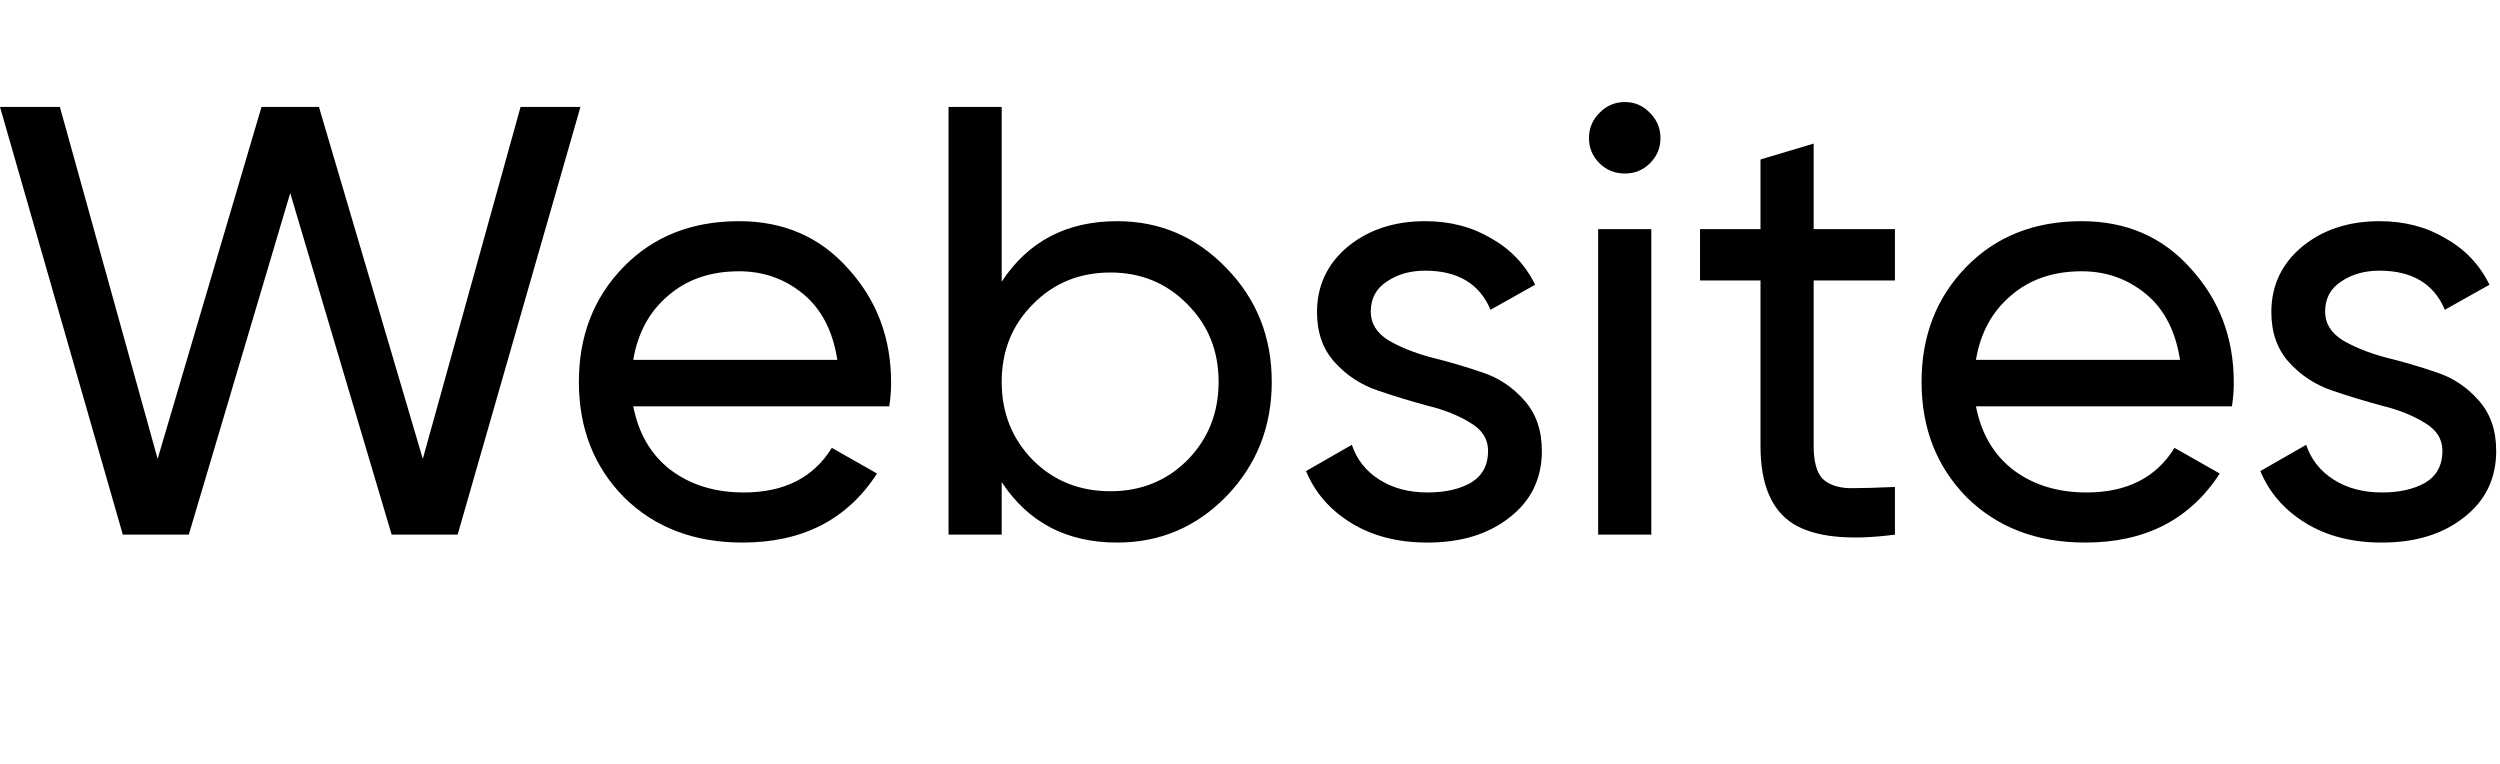 <svg width="491" height="150" viewBox="0 0 491 150" fill="none" xmlns="http://www.w3.org/2000/svg">
<path d="M24.12 105L0 21H11.76L30.96 90.12L51.36 21H62.64L83.04 90.12L102.24 21H114L89.88 105H76.92L57 37.92L37.08 105H24.12ZM124.372 79.8C125.412 85.16 127.852 89.32 131.692 92.28C135.612 95.24 140.412 96.72 146.092 96.72C154.012 96.72 159.772 93.8 163.372 87.96L172.252 93C166.412 102.04 157.612 106.56 145.852 106.56C136.332 106.56 128.572 103.6 122.572 97.68C116.652 91.68 113.692 84.12 113.692 75C113.692 65.96 116.612 58.44 122.452 52.44C128.292 46.44 135.852 43.44 145.132 43.44C153.932 43.44 161.092 46.56 166.612 52.8C172.212 58.96 175.012 66.4 175.012 75.12C175.012 76.64 174.892 78.2 174.652 79.8H124.372ZM145.132 53.28C139.532 53.28 134.892 54.88 131.212 58.08C127.532 61.2 125.252 65.4 124.372 70.68H164.452C163.572 65 161.332 60.68 157.732 57.72C154.132 54.76 149.932 53.28 145.132 53.28ZM219.412 43.44C227.812 43.44 234.973 46.52 240.893 52.68C246.813 58.76 249.773 66.2 249.773 75C249.773 83.8 246.813 91.28 240.893 97.44C234.973 103.52 227.812 106.56 219.412 106.56C209.492 106.56 201.932 102.6 196.732 94.68V105H186.292V21H196.732V55.32C201.932 47.4 209.492 43.44 219.412 43.44ZM218.092 96.48C224.092 96.48 229.132 94.44 233.212 90.36C237.292 86.2 239.333 81.08 239.333 75C239.333 68.92 237.292 63.84 233.212 59.76C229.132 55.6 224.092 53.52 218.092 53.52C212.012 53.52 206.932 55.6 202.852 59.76C198.772 63.84 196.732 68.92 196.732 75C196.732 81.08 198.772 86.2 202.852 90.36C206.932 94.44 212.012 96.48 218.092 96.48ZM269.221 61.2C269.221 63.52 270.381 65.4 272.701 66.84C275.021 68.2 277.821 69.32 281.101 70.2C284.381 71 287.661 71.96 290.941 73.08C294.221 74.12 297.021 75.96 299.341 78.6C301.661 81.16 302.821 84.48 302.821 88.56C302.821 94 300.701 98.36 296.461 101.64C292.301 104.92 286.941 106.56 280.381 106.56C274.541 106.56 269.541 105.28 265.381 102.72C261.221 100.16 258.261 96.76 256.501 92.52L265.501 87.36C266.461 90.24 268.261 92.52 270.901 94.2C273.541 95.88 276.701 96.72 280.381 96.72C283.821 96.72 286.661 96.08 288.901 94.8C291.141 93.44 292.261 91.36 292.261 88.56C292.261 86.24 291.101 84.4 288.781 83.04C286.461 81.6 283.661 80.48 280.381 79.68C277.101 78.8 273.821 77.8 270.541 76.68C267.261 75.56 264.461 73.72 262.141 71.16C259.821 68.6 258.661 65.32 258.661 61.32C258.661 56.12 260.661 51.84 264.661 48.48C268.741 45.12 273.821 43.44 279.901 43.44C284.781 43.44 289.101 44.56 292.861 46.8C296.701 48.96 299.581 52 301.501 55.92L292.741 60.84C290.581 55.72 286.301 53.16 279.901 53.16C276.941 53.16 274.421 53.88 272.341 55.32C270.261 56.68 269.221 58.64 269.221 61.2ZM319.156 34.08C317.156 34.08 315.476 33.4 314.116 32.04C312.756 30.68 312.076 29.04 312.076 27.12C312.076 25.2 312.756 23.56 314.116 22.2C315.476 20.76 317.156 20.04 319.156 20.04C321.076 20.04 322.716 20.76 324.076 22.2C325.436 23.56 326.116 25.2 326.116 27.12C326.116 29.04 325.436 30.68 324.076 32.04C322.716 33.4 321.076 34.08 319.156 34.08ZM313.876 105V45H324.316V105H313.876ZM372.163 55.08H356.203V87.6C356.203 90.56 356.763 92.68 357.883 93.96C359.083 95.16 360.883 95.8 363.283 95.88C365.683 95.88 368.643 95.8 372.163 95.64V105C363.043 106.2 356.363 105.48 352.123 102.84C347.883 100.12 345.763 95.04 345.763 87.6V55.08H333.883V45H345.763V31.32L356.203 28.2V45H372.163V55.08ZM388.076 79.8C389.116 85.16 391.556 89.32 395.396 92.28C399.316 95.24 404.116 96.72 409.796 96.72C417.716 96.72 423.476 93.8 427.076 87.96L435.956 93C430.116 102.04 421.316 106.56 409.556 106.56C400.036 106.56 392.276 103.6 386.276 97.68C380.356 91.68 377.396 84.12 377.396 75C377.396 65.96 380.316 58.44 386.156 52.44C391.996 46.44 399.556 43.44 408.836 43.44C417.636 43.44 424.796 46.56 430.316 52.8C435.916 58.96 438.716 66.4 438.716 75.12C438.716 76.64 438.596 78.2 438.356 79.8H388.076ZM408.836 53.28C403.236 53.28 398.596 54.88 394.916 58.08C391.236 61.2 388.956 65.4 388.076 70.68H428.156C427.276 65 425.036 60.68 421.436 57.72C417.836 54.76 413.636 53.28 408.836 53.28ZM456.653 61.2C456.653 63.52 457.813 65.4 460.133 66.84C462.453 68.2 465.253 69.32 468.533 70.2C471.813 71 475.093 71.96 478.373 73.08C481.653 74.12 484.453 75.96 486.773 78.6C489.093 81.16 490.253 84.48 490.253 88.56C490.253 94 488.133 98.36 483.893 101.64C479.733 104.92 474.373 106.56 467.813 106.56C461.973 106.56 456.973 105.28 452.813 102.72C448.653 100.16 445.693 96.76 443.933 92.52L452.933 87.36C453.893 90.24 455.693 92.52 458.333 94.2C460.973 95.88 464.133 96.72 467.813 96.72C471.253 96.72 474.093 96.08 476.333 94.8C478.573 93.44 479.693 91.36 479.693 88.56C479.693 86.24 478.533 84.4 476.213 83.04C473.893 81.6 471.093 80.48 467.813 79.68C464.533 78.8 461.253 77.8 457.973 76.68C454.693 75.56 451.893 73.72 449.573 71.16C447.253 68.6 446.093 65.32 446.093 61.32C446.093 56.12 448.093 51.84 452.093 48.48C456.173 45.12 461.253 43.44 467.333 43.44C472.213 43.44 476.533 44.56 480.293 46.8C484.133 48.96 487.013 52 488.933 55.92L480.173 60.84C478.013 55.72 473.733 53.16 467.333 53.16C464.373 53.16 461.853 53.88 459.773 55.32C457.693 56.68 456.653 58.64 456.653 61.2Z" fill="black"/>
</svg>
